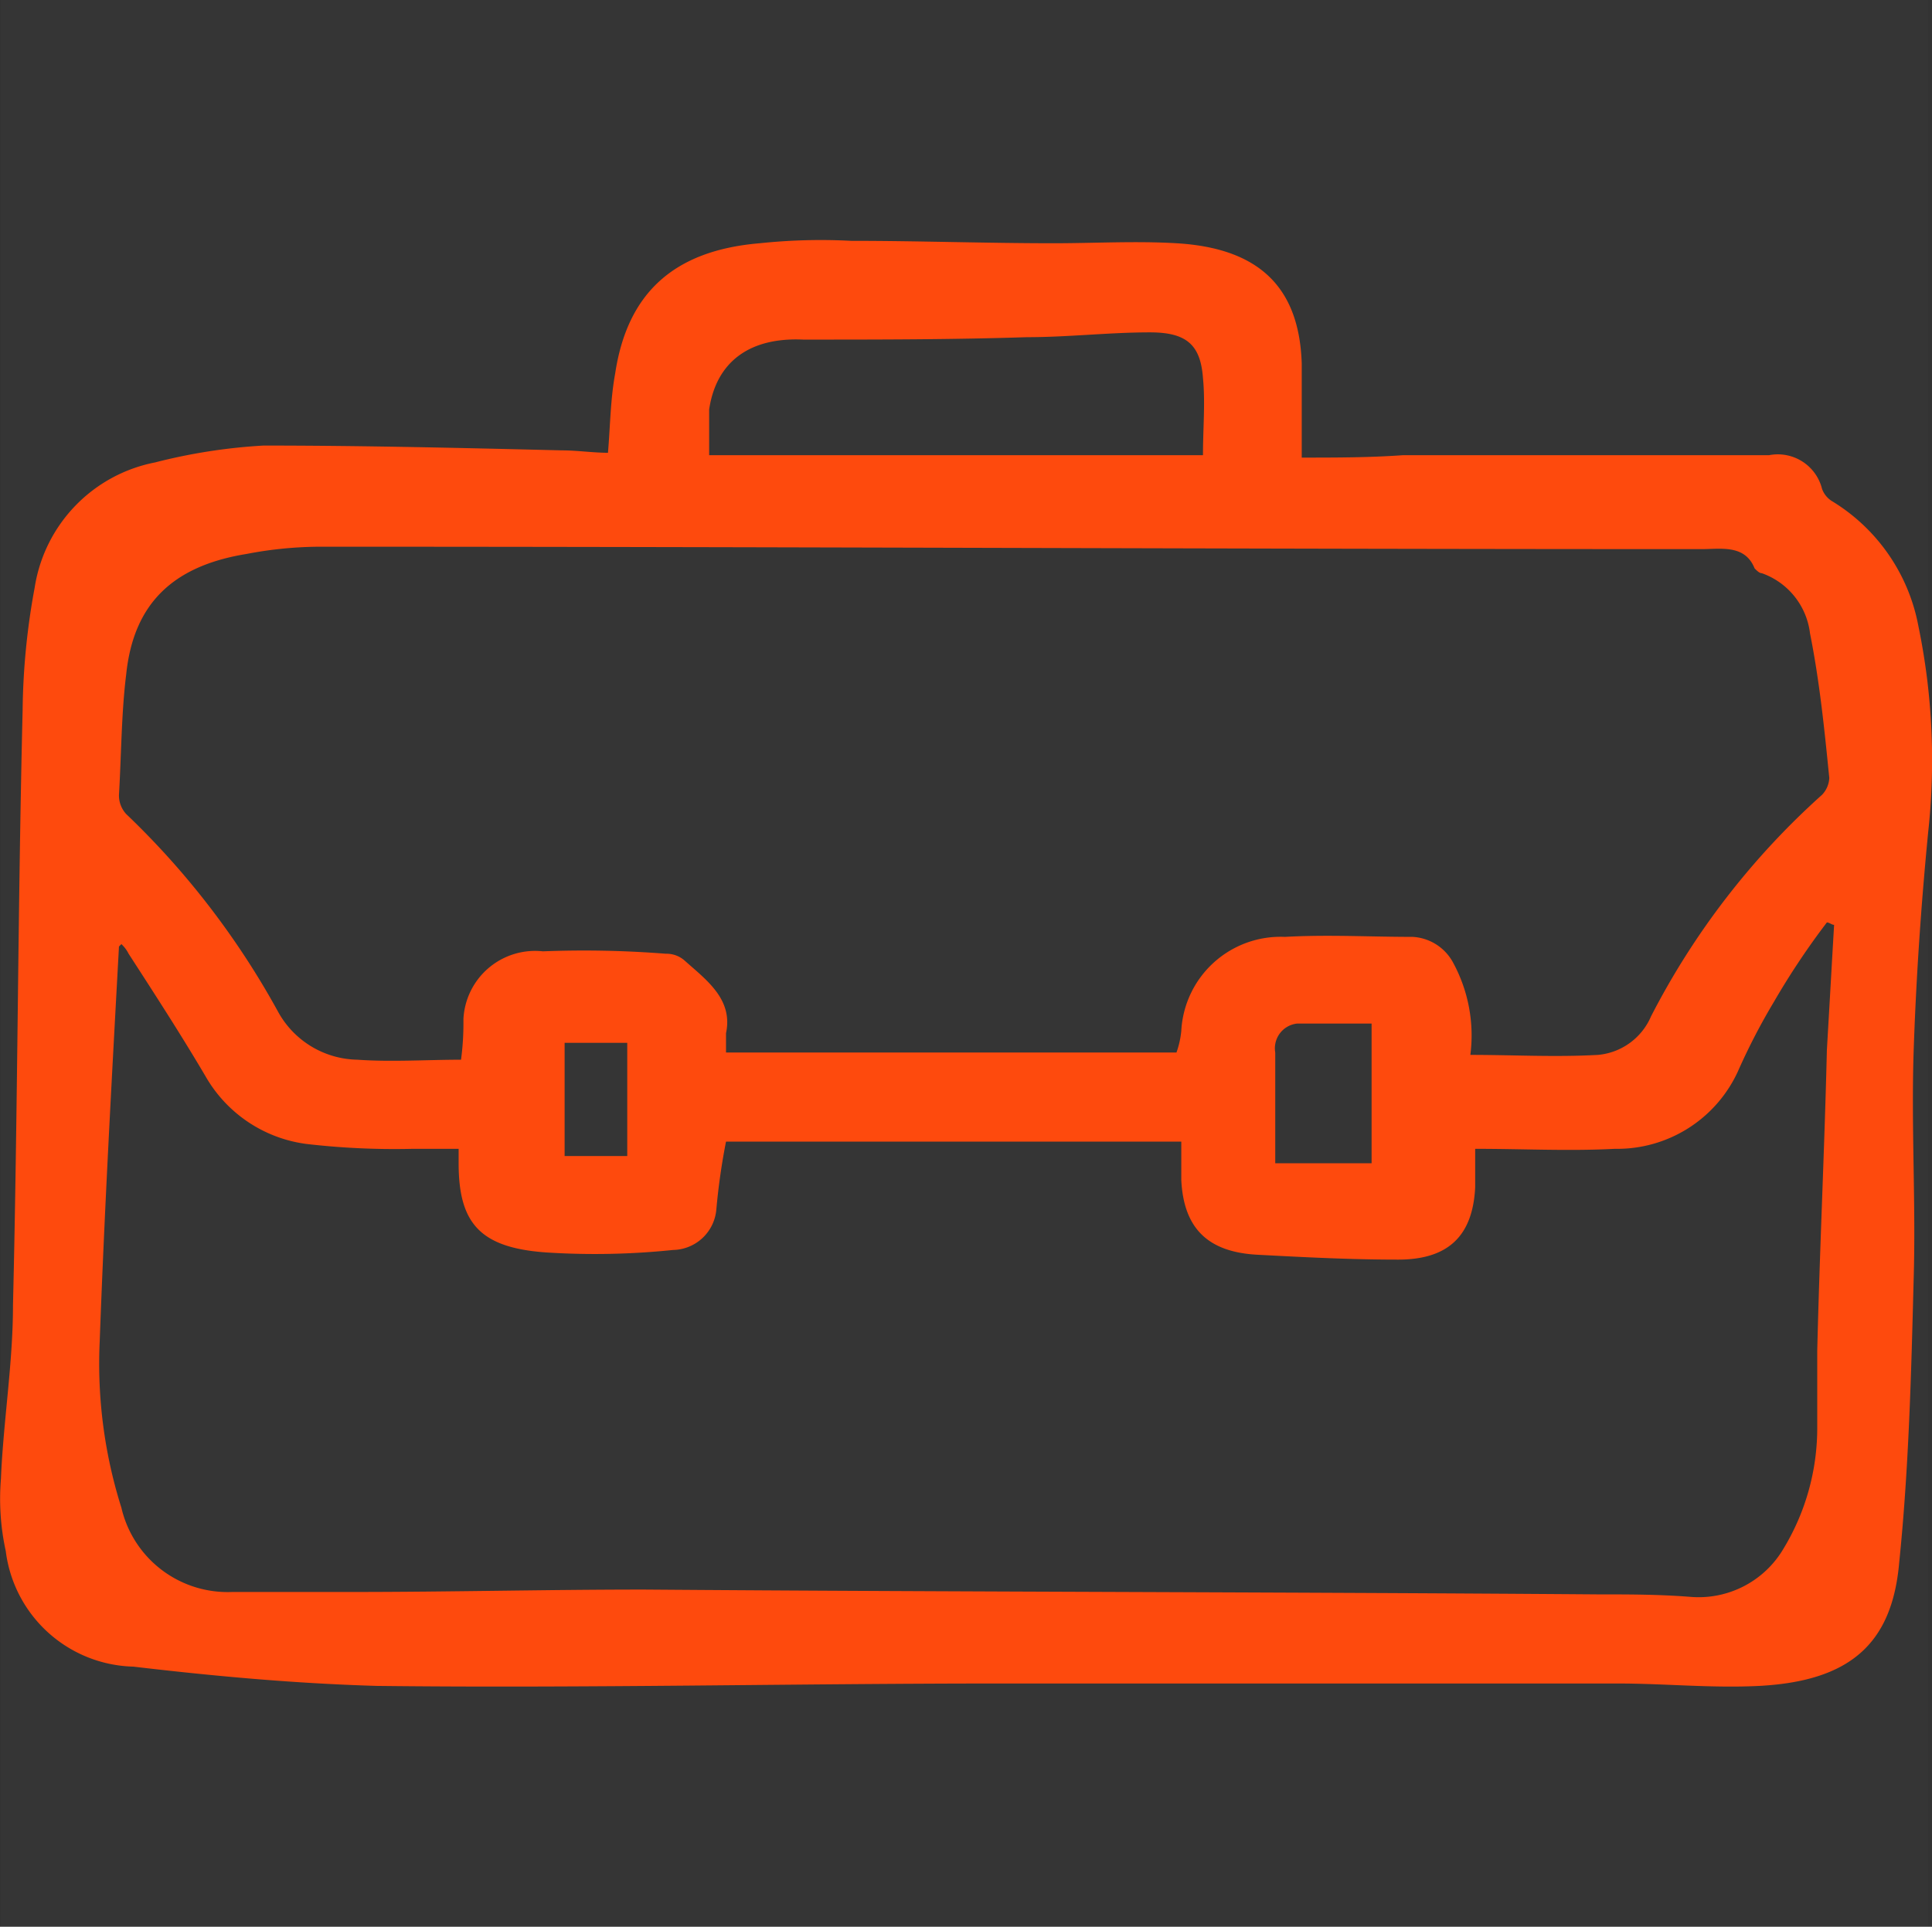 <svg xmlns="http://www.w3.org/2000/svg" viewBox="0 0 80.203 80">
    <rect x="0" y="0" width="80.203" height="80" fill="#333333" stroke="none"/>
    <defs>
        <style>
            .cls-1{fill:#fff;opacity:.01}.cls-2{fill:#fe4a0d}
        </style>
    </defs>
    <g id="_-e-80-x-80-porfolio" transform="translate(-1400.961 -224)">
        <path id="home-page-icn-bound-4" d="M0 0h80v80H0z" class="cls-1" transform="translate(1401 224)"/>
        <path id="_80x80-portfolio" d="M1455 243v-3.9c-.1-3.2-1.8-4.8-5.2-5-1.7-.1-3.4 0-5.1 0-2.8 0-5.6-.1-8.4-.1a24.128 24.128 0 0 0-3.8.1c-3.6.3-5.5 2.1-6 5.4-.2 1.1-.2 2.1-.3 3.3-.6 0-1.3-.1-1.9-.1-4.1-.1-8.3-.2-12.4-.2a23.377 23.377 0 0 0-4.5.7 6.274 6.274 0 0 0-5 5.2 29.368 29.368 0 0 0-.5 5.1c-.2 8.2-.2 16.4-.4 24.7 0 2.4-.4 4.8-.5 7.2a10.125 10.125 0 0 0 .2 3 5.48 5.48 0 0 0 5.3 4.8c3.4.4 6.7.7 10.1.8 8.6.1 17.3-.1 25.9-.1h25.6c2 0 3.9.2 5.9.1 3.7-.2 5.5-1.7 5.8-5.1.4-3.9.5-7.8.6-11.7.1-3.2-.1-6.3 0-9.5.1-3 .3-6 .6-9.1a27.508 27.508 0 0 0-.4-8.6 7.735 7.735 0 0 0-3.6-5.2 1 1 0 0 1-.4-.5 1.893 1.893 0 0 0-2.2-1.4h-15.2c-1.4.1-2.8.1-4.2.1zm-34.9 25c-1.4 0-2.9.1-4.3 0a3.834 3.834 0 0 1-3.3-2 33.8 33.8 0 0 0-6.3-8.2 1.136 1.136 0 0 1-.3-.8c.1-1.7.1-3.4.3-5 .3-2.9 1.9-4.5 5-5a16.279 16.279 0 0 1 3.1-.3c19.1 0 38.2.1 57.3.1.8 0 1.8-.2 2.2.8.1.1.2.2.3.2a3.032 3.032 0 0 1 2 2.5c.4 2 .6 4 .8 6a1.08 1.08 0 0 1-.3.7 31.951 31.951 0 0 0-7.1 9.2 2.654 2.654 0 0 1-2.2 1.6c-1.8.1-3.5 0-5.3 0a6.334 6.334 0 0 0-.7-3.8 2.031 2.031 0 0 0-1.7-1.1c-1.8 0-3.5-.1-5.3 0a4.127 4.127 0 0 0-4.3 3.9 3.712 3.712 0 0 1-.2.9h-18.7v-.8c.3-1.4-.8-2.2-1.7-3a1.135 1.135 0 0 0-.8-.3 43.409 43.409 0 0 0-5.1-.1 2.979 2.979 0 0 0-3.3 2.8v.2a11.452 11.452 0 0 1-.1 1.5zm56.7-5.7c.1 0 .2.1.3.1-.1 1.7-.2 3.5-.3 5.2-.1 4.2-.3 8.3-.4 12.5v3.2a9.661 9.661 0 0 1-1.4 5 4.086 4.086 0 0 1-3.9 2c-1.3-.1-2.5-.1-3.8-.1-13.2-.1-26.4-.1-39.6-.2-4 0-8.1.1-12.1.1h-5a4.527 4.527 0 0 1-4.6-3.5 19.857 19.857 0 0 1-.9-6.9c.2-5.5.5-10.9.8-16.4l.1-.1a1.383 1.383 0 0 1 .3.4c1.1 1.7 2.2 3.4 3.2 5.1a5.669 5.669 0 0 0 4.2 2.8 31.677 31.677 0 0 0 4.4.2h1.9v.6c0 2.5.9 3.5 3.6 3.7a31.473 31.473 0 0 0 5.3-.1 1.839 1.839 0 0 0 1.8-1.7 26.929 26.929 0 0 1 .4-2.8h18.9v1.6c.1 2 1.1 3 3.2 3.1 1.9.1 3.8.2 5.8.2 2.1 0 3.1-1 3.2-3v-1.6c2 0 3.9.1 5.8 0a5.513 5.513 0 0 0 5.1-3.2 26.393 26.393 0 0 1 1.5-2.9 31.492 31.492 0 0 1 2.2-3.3zm-25.9-19.4h-20.5V241c.3-2 1.7-3 3.9-2.9 3.1 0 6.2 0 9.3-.1 1.7 0 3.4-.2 5.1-.2 1.5 0 2.1.5 2.2 1.9.1 1 0 2.1 0 3.2zm7 29.4h-4v-4.6a1.033 1.033 0 0 1 .9-1.2h3.1zm-30.9-5v4.7h-2.6v-4.7z" class="cls-2"/>
    </g>
</svg>
